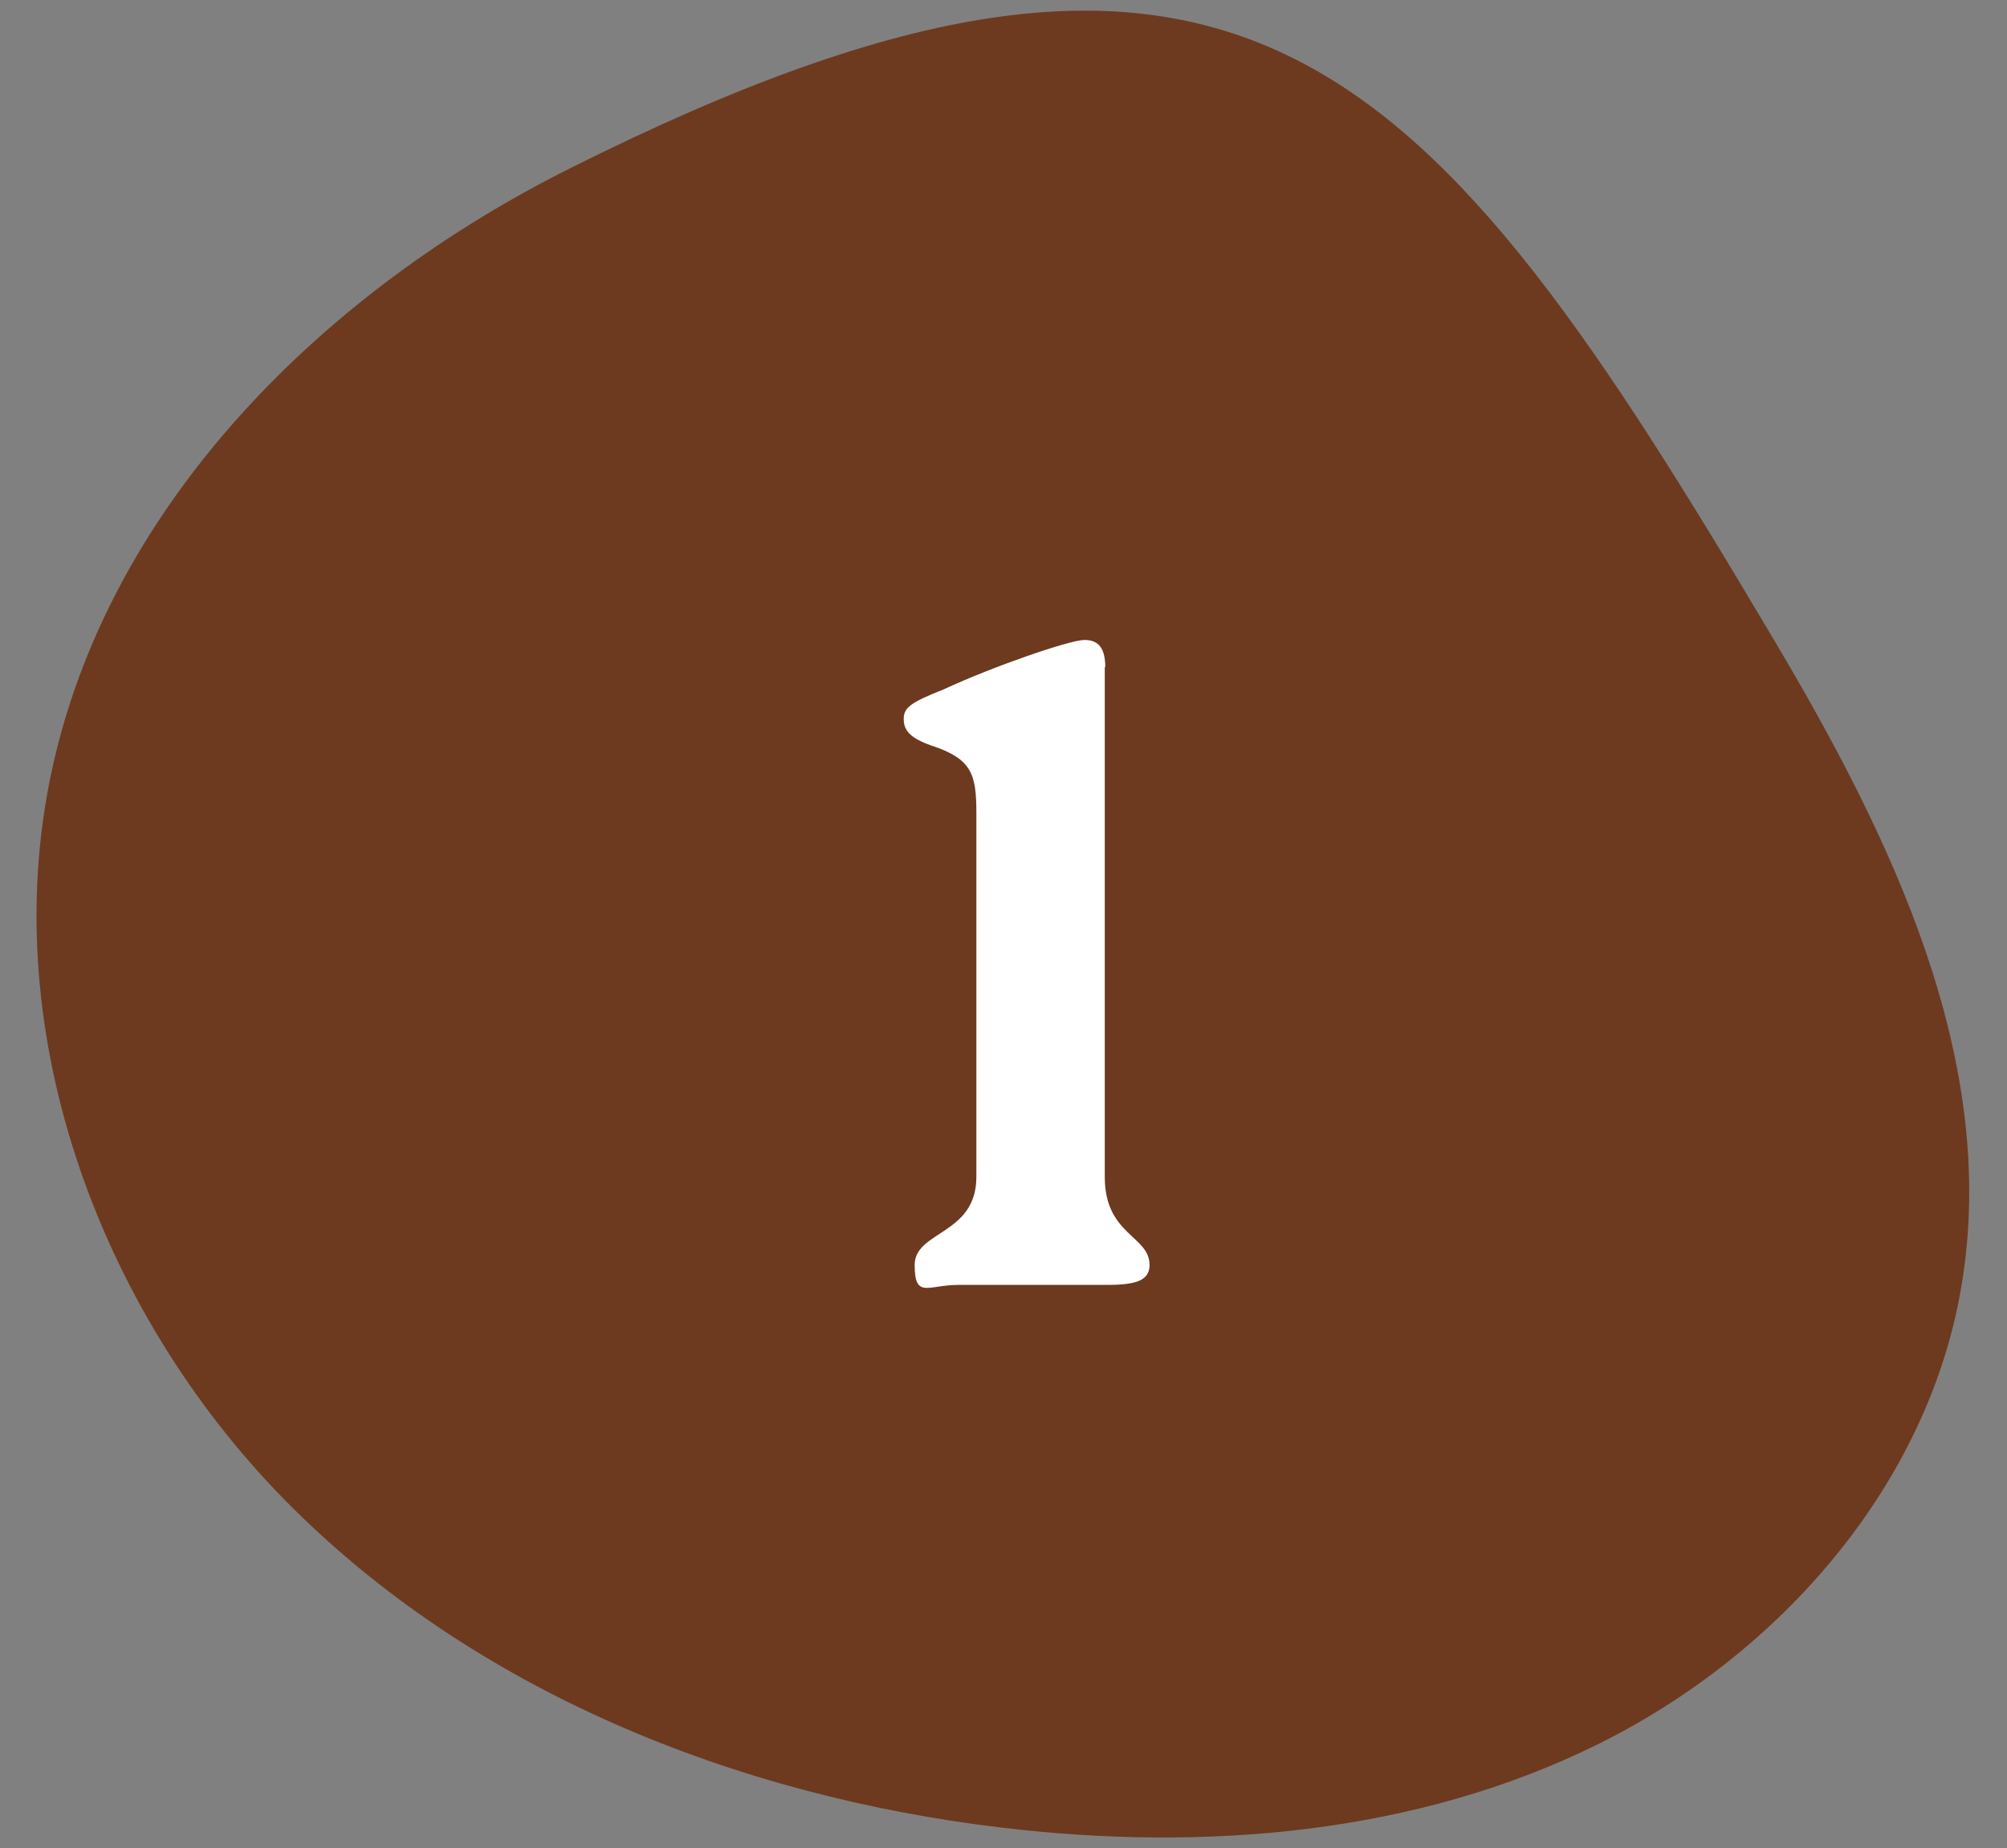 <?xml version="1.0" encoding="UTF-8"?>
<svg id="Livello_1" xmlns="http://www.w3.org/2000/svg" xmlns:xlink="http://www.w3.org/1999/xlink" version="1.1" viewBox="0 0 403.3 371.4">
  <rect x="0" y="0" width="403.3" height="371.4" fill="#808080" stroke="none"/>
  <!-- Generator: Adobe Illustrator 29.3.1, SVG Export Plug-In . SVG Version: 2.1.0 Build 151)  -->
  <defs>
    <style>
      .st0 {
        fill: none;
      }

      .st1 {
        fill: #6d3a1f;
      }

      .st2 {
        fill: #fff;
      }

      .st3 {
        clip-path: url(#clippath);
      }
    </style>
    <clipPath id="clippath">
      <rect class="st0" x="24.1" y="-14.5" width="364.5" height="396.1" transform="translate(-10.3 354.9) rotate(-80)"/>
    </clipPath>
  </defs>
  <g class="st3">
    <g id="Raggruppa_3041">
      <g id="Raggruppa_3038">
        <path id="Tracciato_13401" class="st1" d="M114.6,33.8C65.9,58.1,23,100,10.8,153.1c-12.1,52.6,8.5,109.6,46.3,148.2,37.8,38.5,90.9,59.7,144.5,66,40.5,4.8,83,1.3,119.5-16.8,36.6-18.1,66.5-52.2,73.1-92.4,7.5-45.2-14.2-89.9-37.6-129.3C286.9,11.2,249.6-33.9,114.6,33.8"/>
      </g>
    </g>
  </g>
  <path id="Tracciato_13624" class="st2" d="M222.1,134.1c0-3.8-1.3-5.5-4.2-5.5s-18.3,5.3-28.2,9.9c-6.8,2.7-8.1,3.7-8.1,6s1.3,3.8,5.5,5.3c8.2,2.7,9.1,5.7,9.1,13.7v73c0,11.7-12.4,10.8-12.4,17.7s2.7,4,8.8,4h30c5.7,0,8.4-.9,8.4-4,0-5.9-9-6-9-17.7v-102.5Z"/>
</svg>